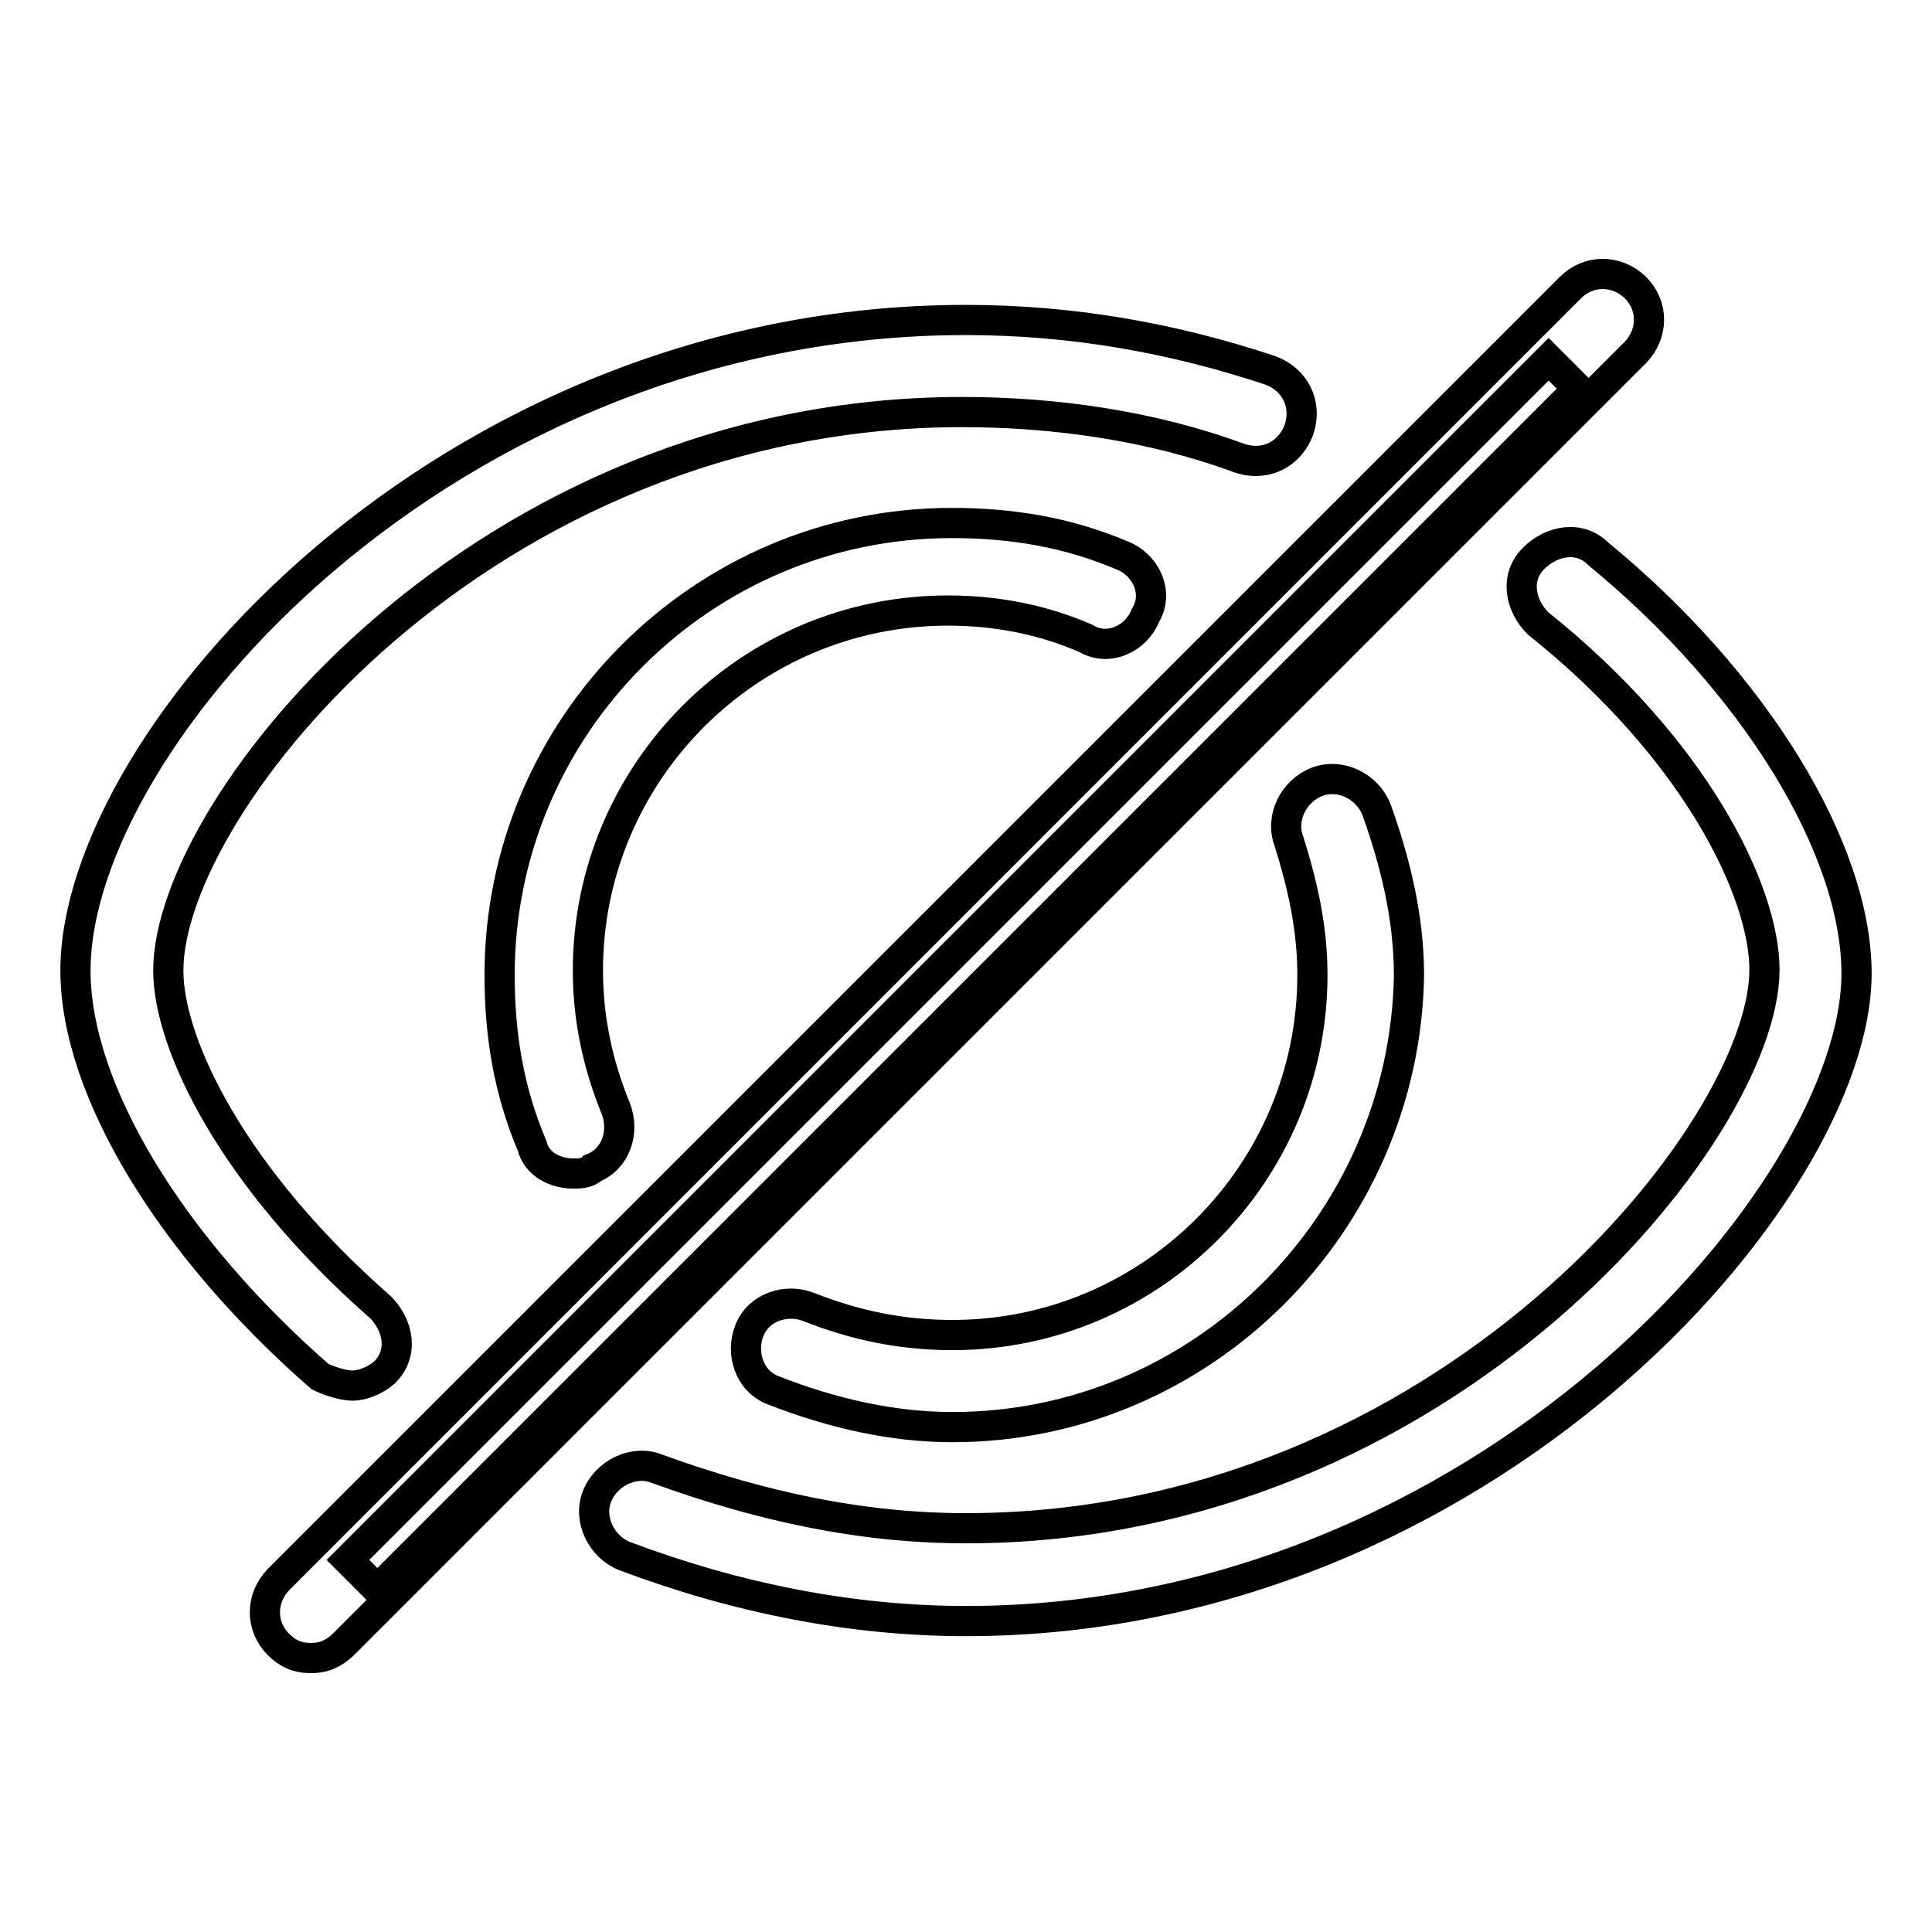 <?xml version="1.0" encoding="utf-8"?>
<!-- Svg Vector Icons : http://www.onlinewebfonts.com/icon -->
<!DOCTYPE svg PUBLIC "-//W3C//DTD SVG 1.1//EN" "http://www.w3.org/Graphics/SVG/1.1/DTD/svg11.dtd">
<svg version="1.1" xmlns="http://www.w3.org/2000/svg" xmlns:xlink="http://www.w3.org/1999/xlink" x="0px" y="0px" viewBox="0 0 256 256" enable-background="new 0 0 256 256" xml:space="preserve">
<g> <path stroke-width="4" fill-opacity="0" stroke="#000000"  d="M128,214.8c-15.3,0-30.6-3.1-45.2-8.6c-3.1-1.2-4.9-4.9-3.7-7.9c1.2-3.1,4.9-4.9,7.9-3.7 c13.5,4.9,26.9,7.9,41,7.9c63.6,0,105.8-52.6,105.8-74c0-10.4-9.2-29.3-30-45.9c-2.4-2.4-3.1-6.1-0.6-8.6c2.4-2.4,6.1-3.1,8.6-0.6 c20.8,17.1,34.2,39.1,34.2,55.6C246,158,196.5,214.8,128,214.8z M46.7,183.6c-1.2,0-3.1-0.6-4.3-1.2C22.8,165.3,10,144.5,10,128.6 C10,98,58.9,42.4,128,42.4c14.1,0,27.5,2.4,40.4,6.7c3.1,1.2,4.9,4.3,3.7,7.9c-1.2,3.1-4.3,4.9-7.9,3.7 c-11.6-4.3-24.5-6.1-36.7-6.1c-63.6,0-105.2,52-105.2,74c0,9.8,8.6,27.5,28.1,44.6c2.4,2.4,3.1,6.1,0.6,8.6 C49.7,183,47.9,183.6,46.7,183.6z M126.2,189.1c-7.9,0-15.9-1.8-23.8-4.9c-3.1-1.2-4.3-4.9-3.1-7.9c1.2-3.1,4.9-4.3,7.9-3.1 c6.1,2.4,12.2,3.7,19,3.7c26.3,0,47.7-21.4,47.7-47.7c0-6.1-1.2-11.6-3.1-17.7c-1.2-3.1,0.6-6.7,3.7-7.9c3.1-1.2,6.7,0.6,7.9,3.7 c2.4,6.7,4.3,14.1,4.3,22C186.1,162.2,159.2,189.1,126.2,189.1z M76,155.5c-2.4,0-4.9-1.2-5.5-3.7c-3.1-7.3-4.3-14.7-4.3-22.6 c0-33,26.9-59.9,59.9-59.9c7.9,0,15.3,1.2,22.6,4.3c3.1,1.2,4.9,4.9,3.1,7.9c-1.2,3.1-4.9,4.9-7.9,3.1c-5.5-2.4-11.6-3.7-18.3-3.7 c-26.3,0-47.7,21.4-47.7,47.7c0,6.1,1.2,12.2,3.7,18.3c1.2,3.1,0,6.7-3.1,7.9C77.9,155.5,76.6,155.5,76,155.5z M46.1,206.7 L205.2,47.6l3.9,3.9L50,210.6L46.1,206.7z M41.2,219.7c-1.8,0-3.1-0.6-4.3-1.8c-2.4-2.4-2.4-6.1,0-8.6L208.1,38.1 c2.4-2.4,6.1-2.4,8.6,0c2.4,2.4,2.4,6.1,0,8.6L45.5,217.9C44.2,219.1,43,219.7,41.2,219.7z"/></g>
</svg>